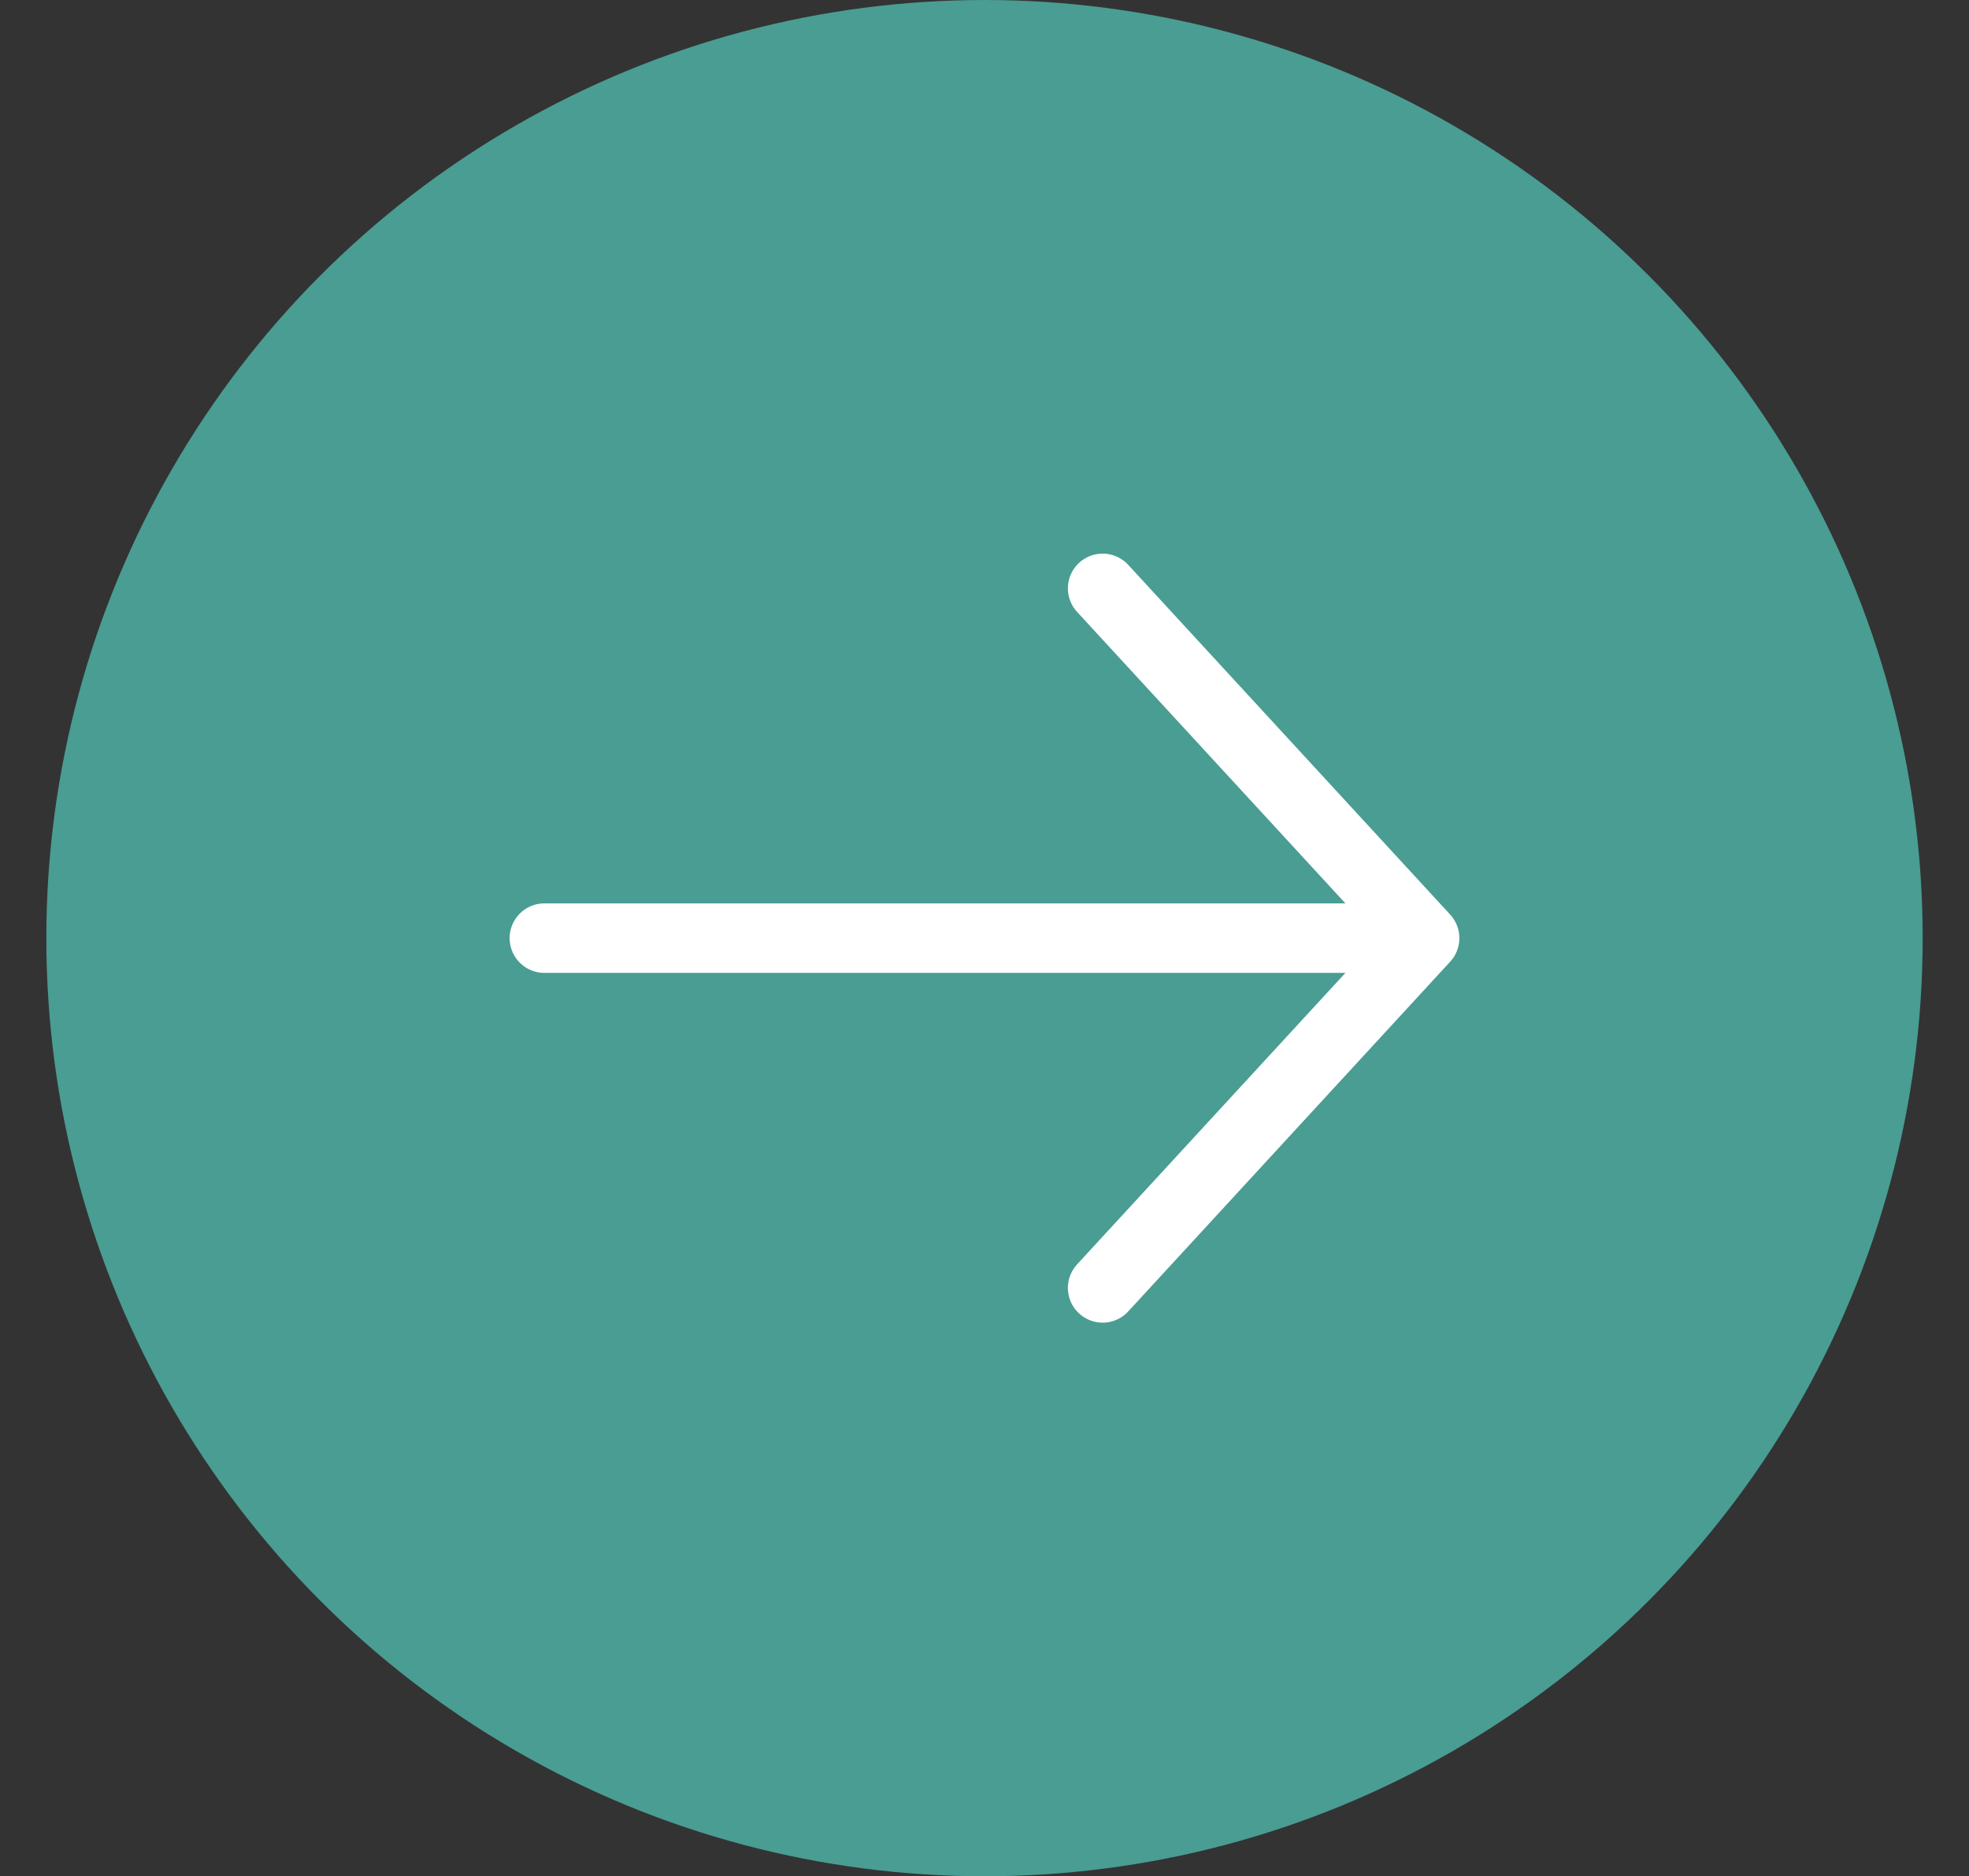 <?xml version="1.0" encoding="UTF-8"?>
<svg id="Layer_1" xmlns="http://www.w3.org/2000/svg" version="1.1" viewBox="0 0 85 81">
  <rect x="0" y="0" width="85" height="81" fill="#333333" stroke="none"/>
  <!-- Generator: Adobe Illustrator 29.1.0, SVG Export Plug-In . SVG Version: 2.1.0 Build 142)  -->
  <defs>
    <style>
      .st0, .st1, .st2 {
        fill: none;
      }

      .st1 {
        fill-rule: evenodd;
      }

      .st1, .st2 {
        stroke: #fff;
        stroke-linecap: round;
        stroke-linejoin: round;
        stroke-width: 3px;
      }

      .st3 {
        fill: #499d92;
      }
    </style>
  </defs>
  <circle class="st3" cx="42.5" cy="40.5" r="40.5"/>
  <rect class="st0" x="15.5" y="13.5" width="54" height="54"/>
  <g>
    <line class="st2" x1="23.5" y1="40.5" x2="60.5" y2="40.5"/>
    <polyline class="st1" points="47.6 25.4 61.5 40.5 47.6 55.6"/>
  </g>
</svg>